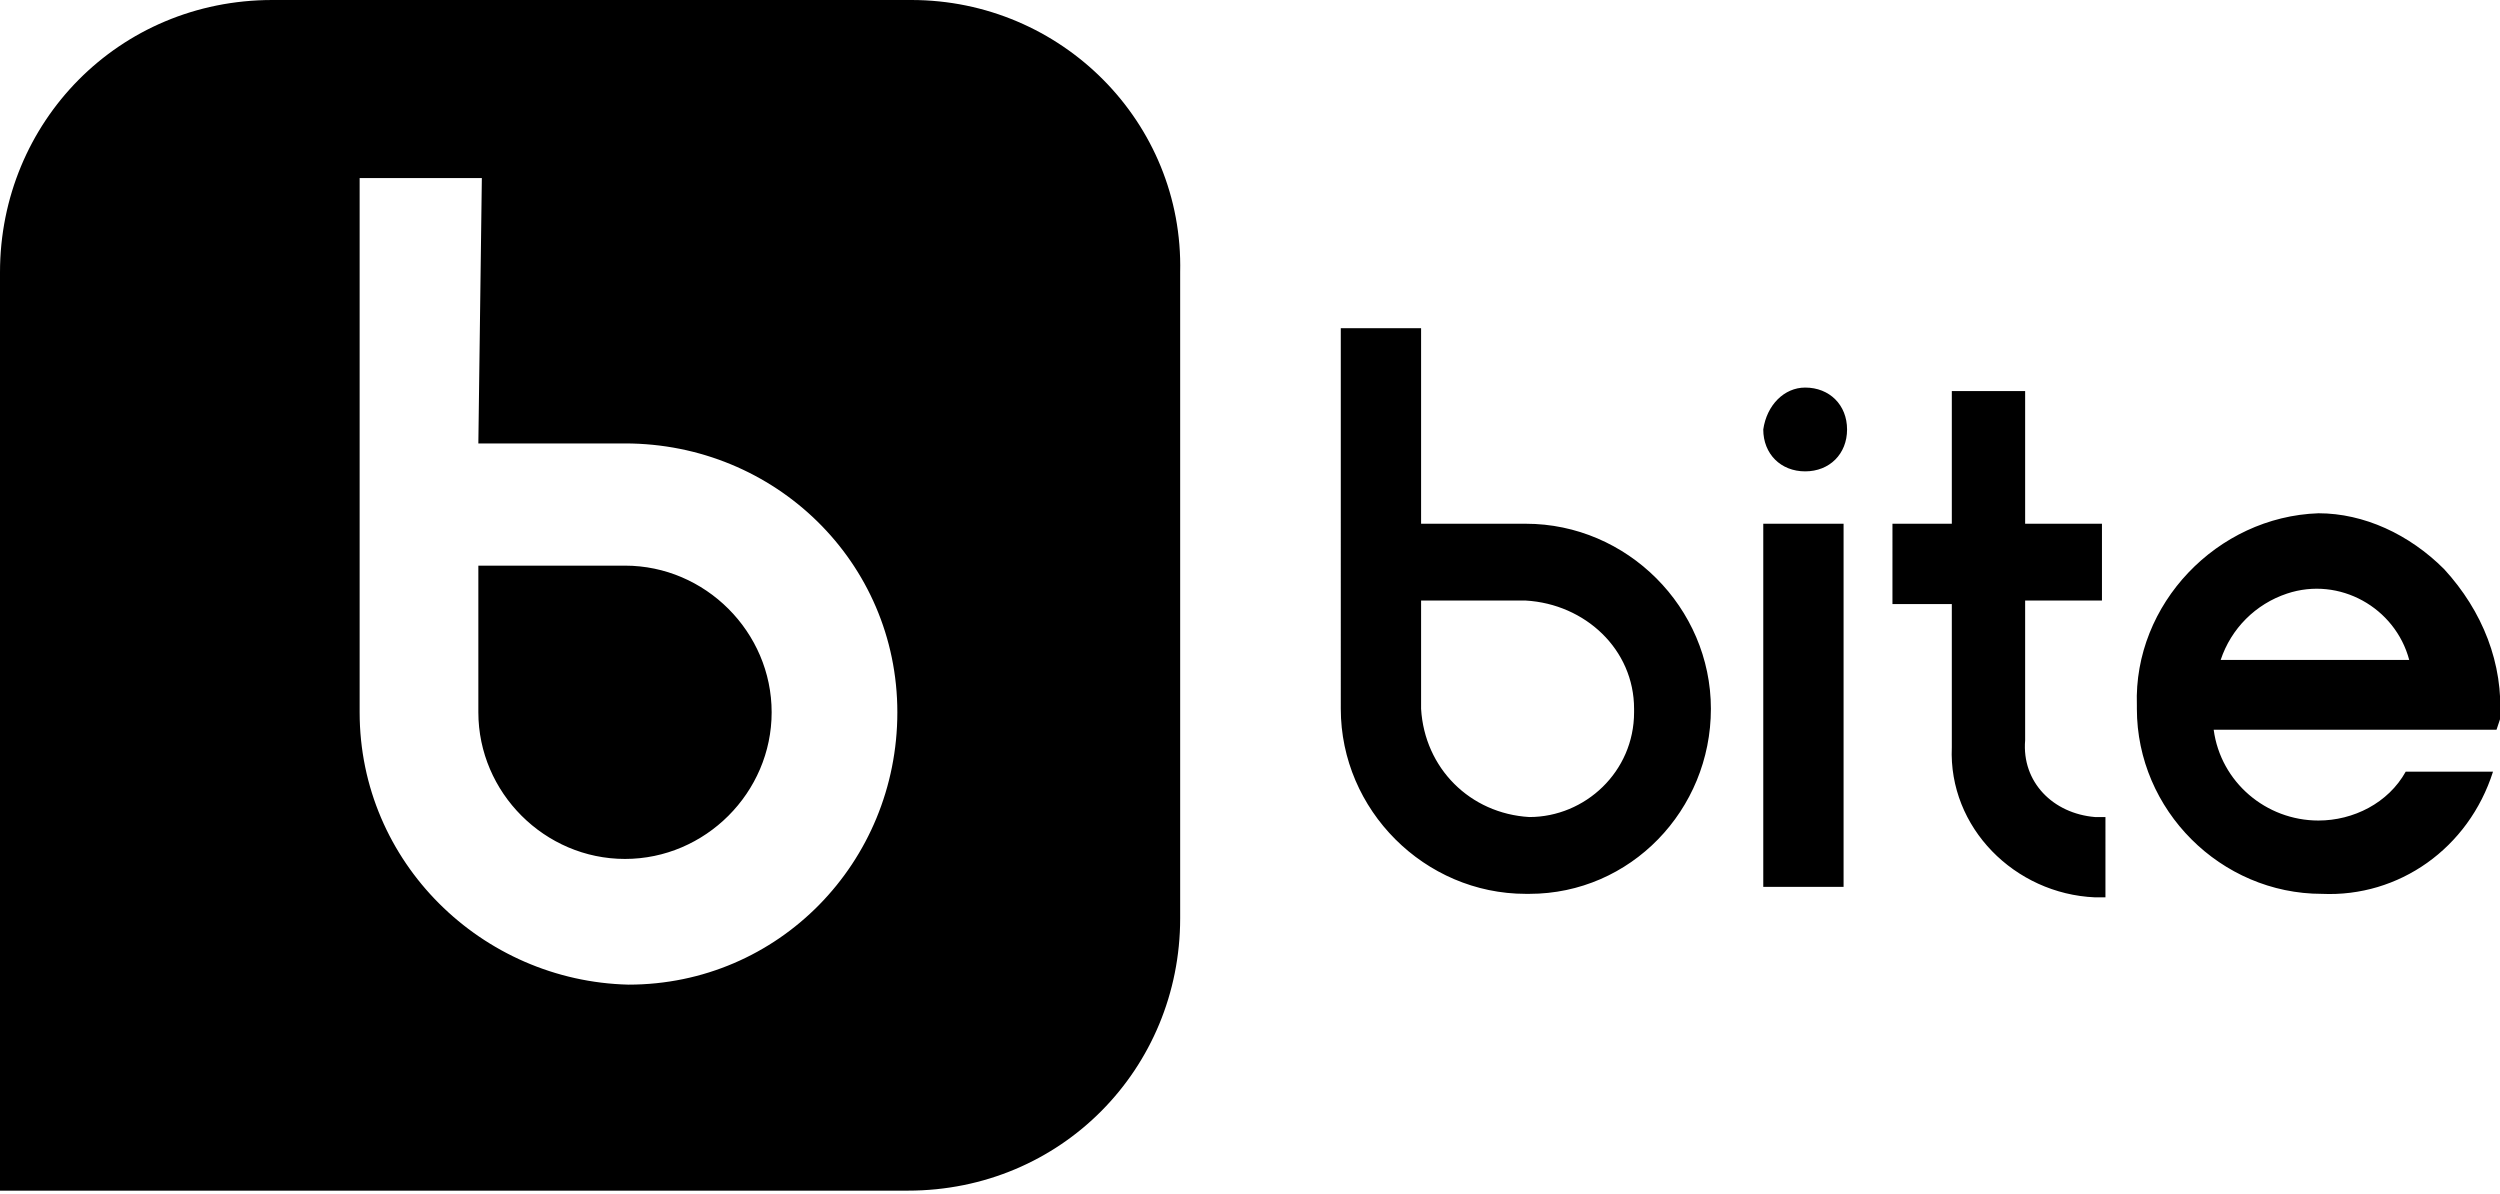 <?xml version="1.0" encoding="utf-8"?>
<!-- Generator: Adobe Illustrator 27.0.0, SVG Export Plug-In . SVG Version: 6.00 Build 0)  -->
<svg version="1.1" id="Layer_1" xmlns="http://www.w3.org/2000/svg" xmlns:xlink="http://www.w3.org/1999/xlink" x="0px" y="0px"
	 viewBox="0 0 71.6 34.2" style="enable-background:new 0 0 71.6 34.2;" xml:space="preserve">
<style type="text/css">
	.st0{fill-rule:evenodd;clip-rule:evenodd;}
</style>
<g>
	<g id="Group_3654" transform="translate(0 0)">
		<path id="Path_5707" class="st0" d="M50.5,15h2.3v10.4h-2.3V15z M33.8,7.8v18.5c0,4.3-3.4,7.8-7.8,7.8H0V7.8C0,3.5,3.4,0,7.8,0
			h18.3C30.4,0,33.9,3.5,33.8,7.8 M43.8,23.4c1.6,0,3-1.3,3-3c0,0,0-0.1,0-0.1c0-1.7-1.4-3-3.1-3.1h-3v3.1
			C40.8,22,42.1,23.3,43.8,23.4 M43.7,15c2.9,0,5.3,2.4,5.3,5.3c0,2.9-2.3,5.3-5.2,5.3c0,0,0,0-0.1,0c-2.9,0-5.3-2.4-5.3-5.3V9.4
			h2.3V15H43.7z M51.7,11.1c0.7,0,1.2,0.5,1.2,1.2c0,0.7-0.5,1.2-1.2,1.2c-0.7,0-1.2-0.5-1.2-1.2C50.6,11.6,51.1,11.1,51.7,11.1
			 M60.3,25.7h-0.3c-2.3-0.1-4.2-2-4.1-4.3c0,0,0-0.1,0-0.1v-4h-1.7V15h1.7v-3.8H58V15h2.2v2.2H58v4c-0.1,1.2,0.8,2.1,2,2.2h0.3
			L60.3,25.7 M63.6,18.9H69c-0.4-1.5-2-2.4-3.5-1.9C64.6,17.3,63.9,18,63.6,18.9 M70,16.3c1.1,1.2,1.7,2.7,1.6,4.3l-0.1,0.3h-8.1
			c0.2,1.5,1.5,2.6,3,2.6c1,0,2-0.5,2.5-1.4h2.5c-0.7,2.2-2.7,3.6-4.9,3.5c-2.9,0-5.3-2.4-5.3-5.3c0,0,0-0.1,0-0.1
			c-0.1-2.9,2.3-5.4,5.2-5.5C67.7,14.7,69,15.3,70,16.3 M13.7,20.4c0,2.3,1.9,4.2,4.2,4.2c2.3,0,4.2-1.9,4.2-4.2
			c0-2.3-1.9-4.2-4.2-4.2h-4.2V20.4z M13.7,12.7h4.2c4.3,0,7.8,3.4,7.8,7.7s-3.4,7.8-7.7,7.8c-4.2-0.1-7.7-3.5-7.7-7.8V5.1h3.5
			L13.7,12.7L13.7,12.7z"/>
	</g>
</g>
</svg>
